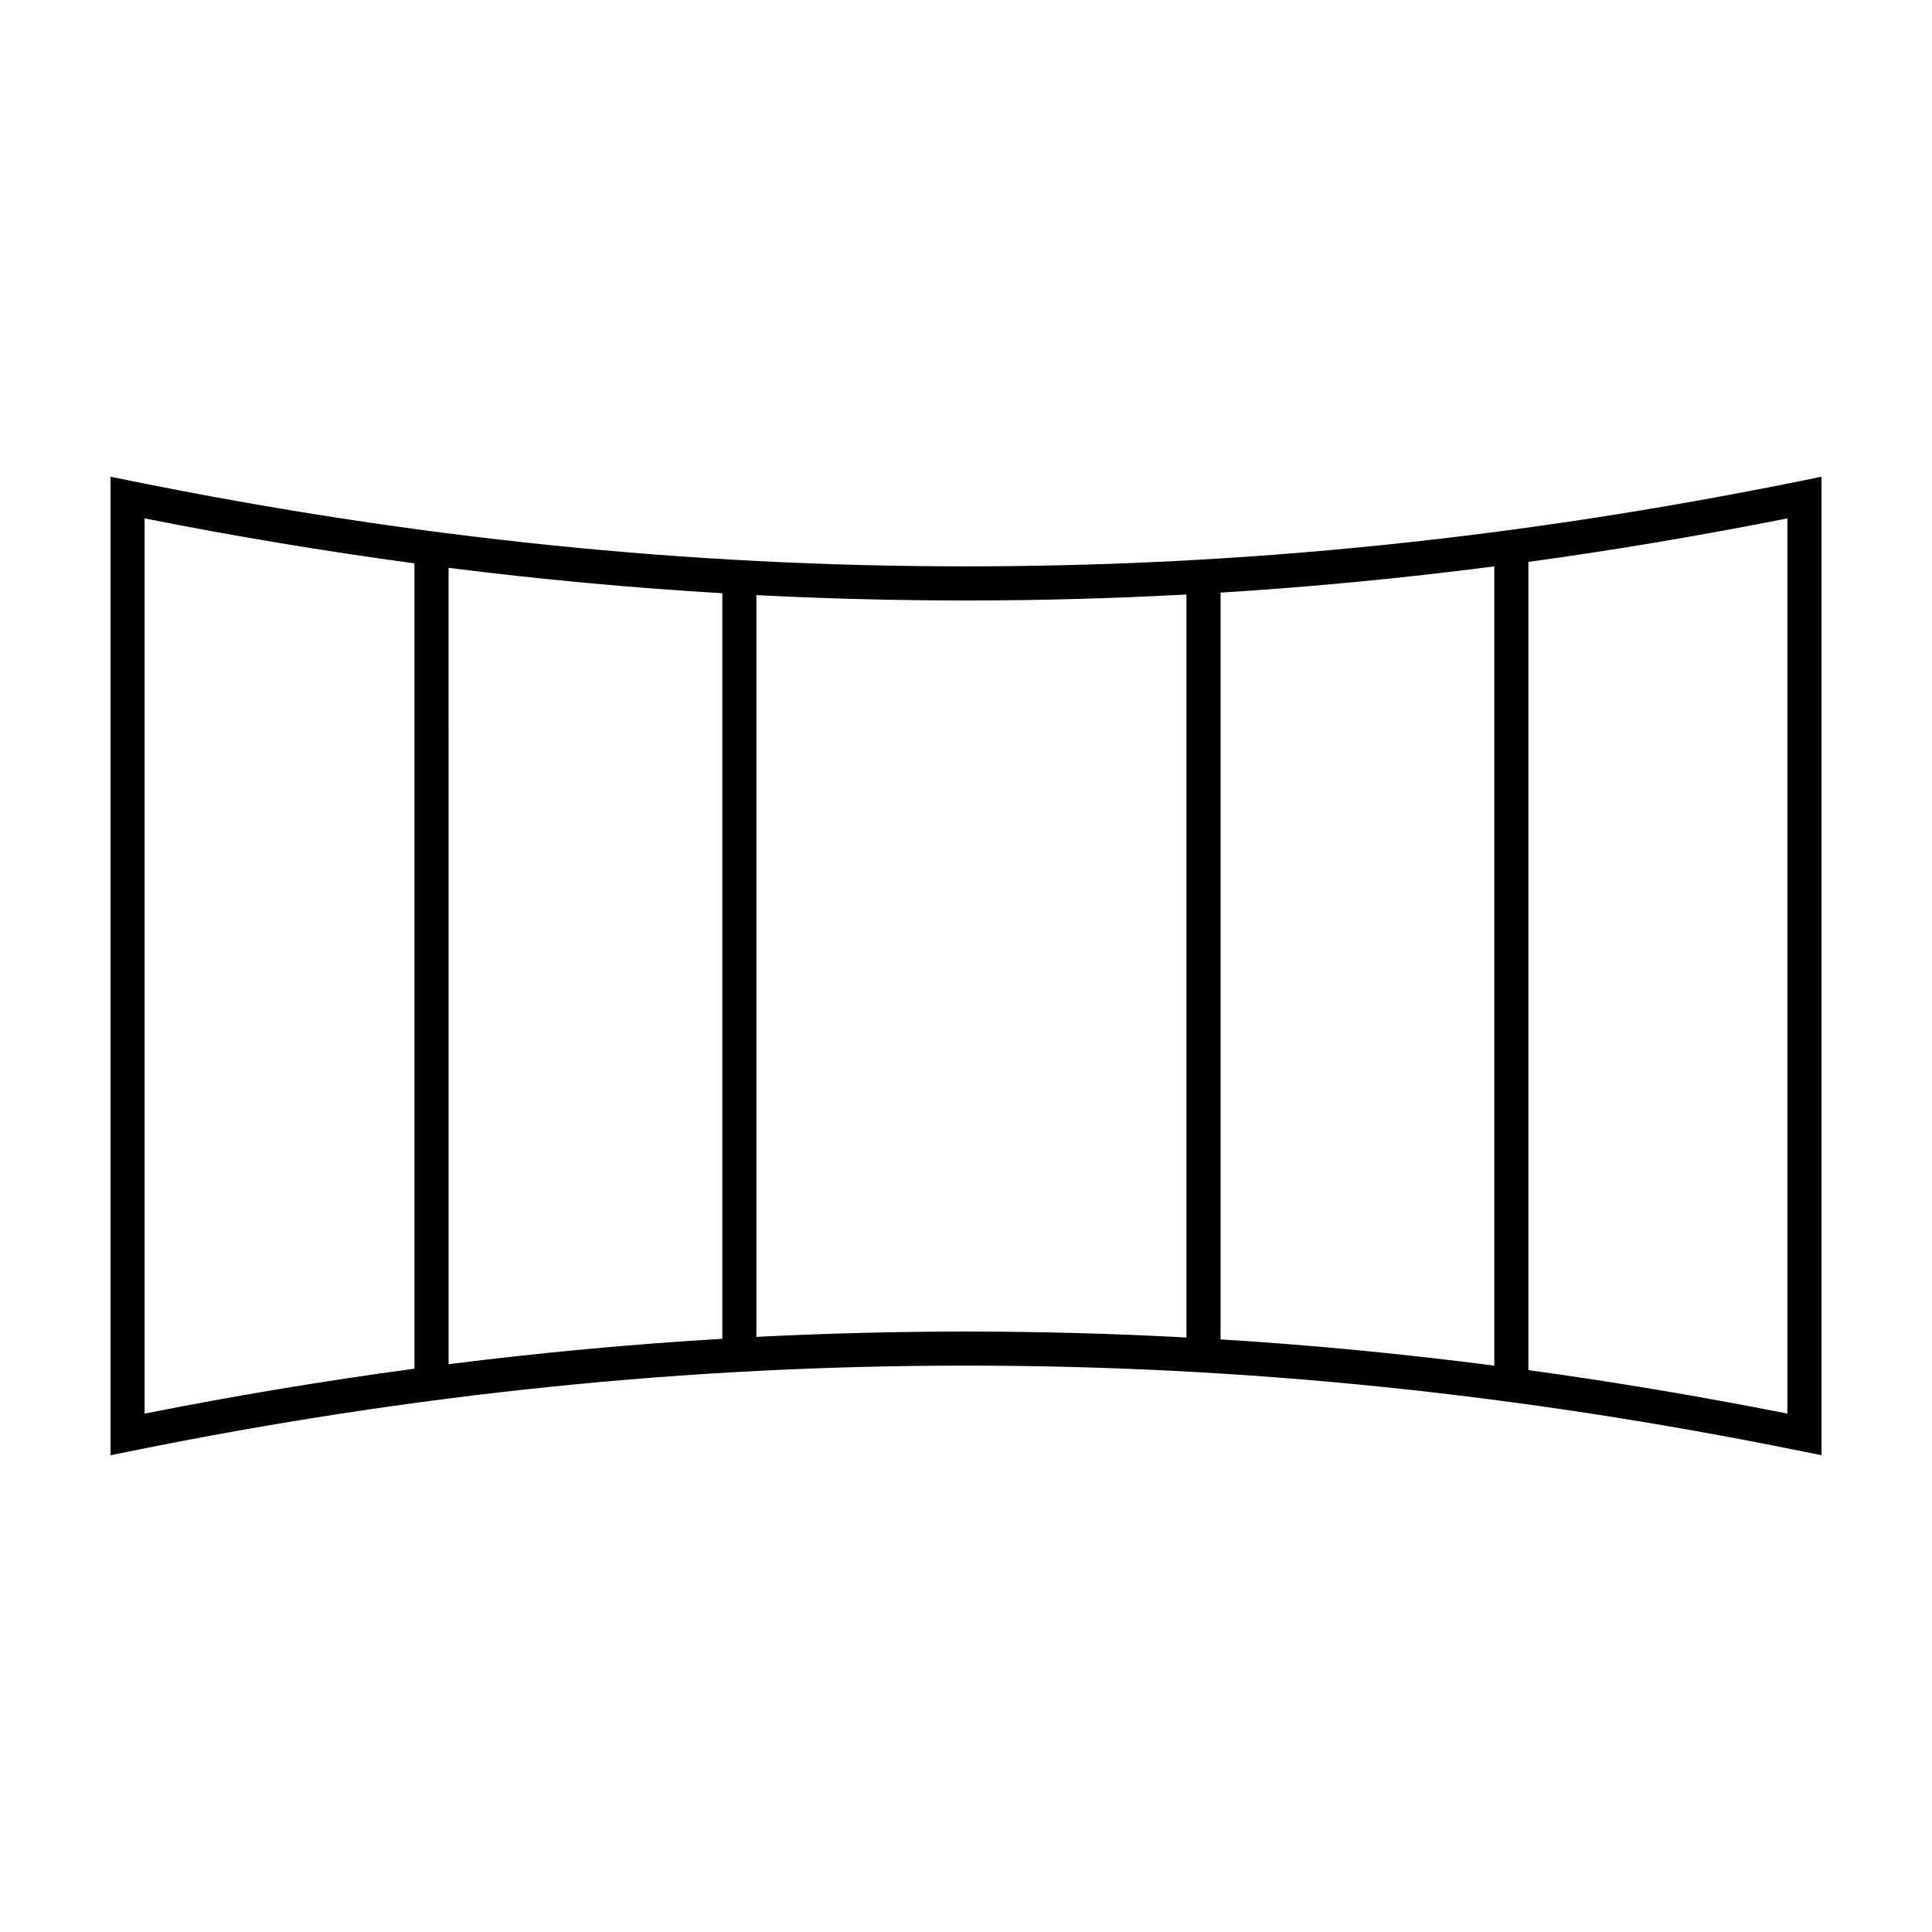 <?xml version="1.0" encoding="UTF-8"?>
<!-- Uploaded to: SVG Repo, www.svgrepo.com, Generator: SVG Repo Mixer Tools -->
<svg fill="#000000" width="800px" height="800px" version="1.1" viewBox="144 144 512 512" xmlns="http://www.w3.org/2000/svg">
 <path d="m621.29 271.44c-75.184 15.238-147.58 22.648-221.29 22.648-73.719 0-146.11-7.41-221.29-22.652l-5.414-1.098v259.32l5.414-1.102c75.184-15.242 147.57-22.652 221.29-22.652 73.719 0 146.11 7.41 221.3 22.652l5.414 1.094v-259.31zm-81.285 22.656v211.81c-24.27-3.141-48.402-5.461-72.539-6.957v-197.9c24.137-1.496 48.273-3.82 72.539-6.953zm-204.58 7.113v197.59c-24.152 1.426-48.285 3.664-72.547 6.731l-0.004-211.05c24.266 3.062 48.398 5.301 72.551 6.731zm-153.1-19.824c24.062 4.766 47.855 8.723 71.512 11.91v213.42c-23.652 3.18-47.449 7.133-71.512 11.906zm162.13 216.9v-196.57c18.477 0.941 36.969 1.414 55.539 1.414 19.547 0 38.996-0.535 58.426-1.578v196.9c-19.434-1.043-38.883-1.578-58.434-1.578-18.57 0.008-37.059 0.477-55.531 1.414zm273.21 20.328c-23.09-4.566-45.922-8.402-68.629-11.523v-214.18c22.707-3.117 45.539-6.957 68.629-11.531z"/>
</svg>